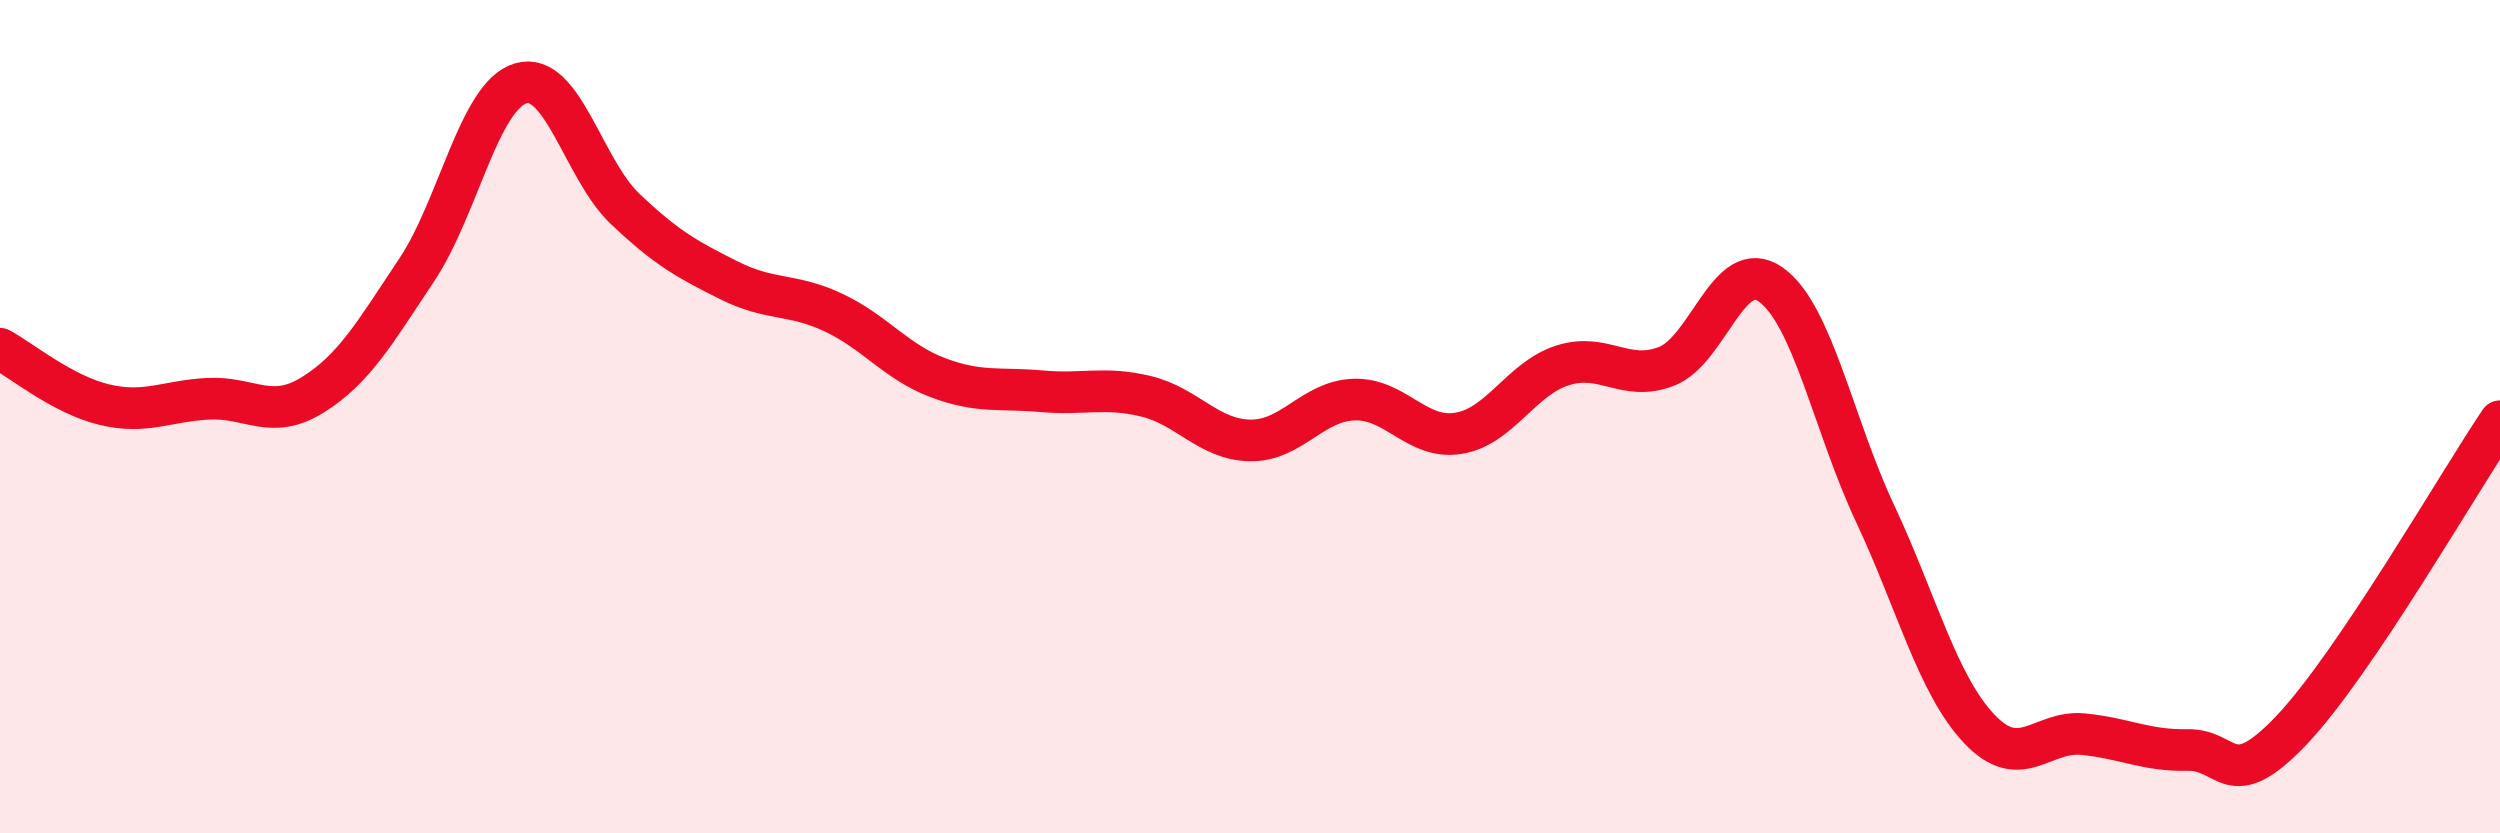 
    <svg width="60" height="20" viewBox="0 0 60 20" xmlns="http://www.w3.org/2000/svg">
      <path
        d="M 0,8.37 C 0.5,8.64 1.5,9.47 2.5,9.71 C 3.5,9.95 4,9.62 5,9.57 C 6,9.52 6.5,10.1 7.5,9.48 C 8.5,8.86 9,7.98 10,6.48 C 11,4.98 11.5,2.29 12.5,2 C 13.5,1.71 14,4.06 15,5.01 C 16,5.96 16.5,6.23 17.5,6.73 C 18.5,7.23 19,7.03 20,7.5 C 21,7.97 21.5,8.68 22.5,9.06 C 23.5,9.44 24,9.3 25,9.39 C 26,9.48 26.5,9.27 27.5,9.51 C 28.5,9.75 29,10.55 30,10.57 C 31,10.59 31.5,9.62 32.5,9.59 C 33.5,9.56 34,10.56 35,10.4 C 36,10.24 36.5,9.09 37.5,8.77 C 38.5,8.45 39,9.18 40,8.79 C 41,8.4 41.5,6.12 42.5,6.83 C 43.5,7.54 44,10.19 45,12.32 C 46,14.45 46.5,16.43 47.5,17.49 C 48.5,18.55 49,17.52 50,17.62 C 51,17.72 51.5,18.02 52.5,18 C 53.5,17.98 53.5,19.1 55,17.52 C 56.5,15.94 59,11.59 60,10.11L60 20L0 20Z"
        fill="#EB0A25"
        opacity="0.1"
        stroke-linecap="round"
        stroke-linejoin="round"
      />
      <path
        d="M 0,8.37 C 0.5,8.64 1.5,9.47 2.5,9.71 C 3.5,9.95 4,9.62 5,9.57 C 6,9.52 6.5,10.1 7.5,9.48 C 8.5,8.86 9,7.98 10,6.48 C 11,4.98 11.5,2.29 12.5,2 C 13.5,1.71 14,4.06 15,5.01 C 16,5.96 16.5,6.23 17.5,6.73 C 18.5,7.23 19,7.03 20,7.5 C 21,7.97 21.5,8.68 22.5,9.06 C 23.5,9.44 24,9.3 25,9.39 C 26,9.48 26.5,9.27 27.5,9.51 C 28.5,9.75 29,10.55 30,10.57 C 31,10.59 31.5,9.62 32.5,9.59 C 33.5,9.56 34,10.56 35,10.4 C 36,10.24 36.5,9.09 37.5,8.77 C 38.5,8.45 39,9.18 40,8.79 C 41,8.4 41.5,6.12 42.5,6.83 C 43.5,7.54 44,10.19 45,12.32 C 46,14.45 46.5,16.43 47.5,17.49 C 48.5,18.55 49,17.52 50,17.62 C 51,17.72 51.5,18.02 52.5,18 C 53.5,17.98 53.5,19.1 55,17.52 C 56.5,15.94 59,11.59 60,10.11"
        stroke="#EB0A25"
        stroke-width="1"
        fill="none"
        stroke-linecap="round"
        stroke-linejoin="round"
      />
    </svg>
  